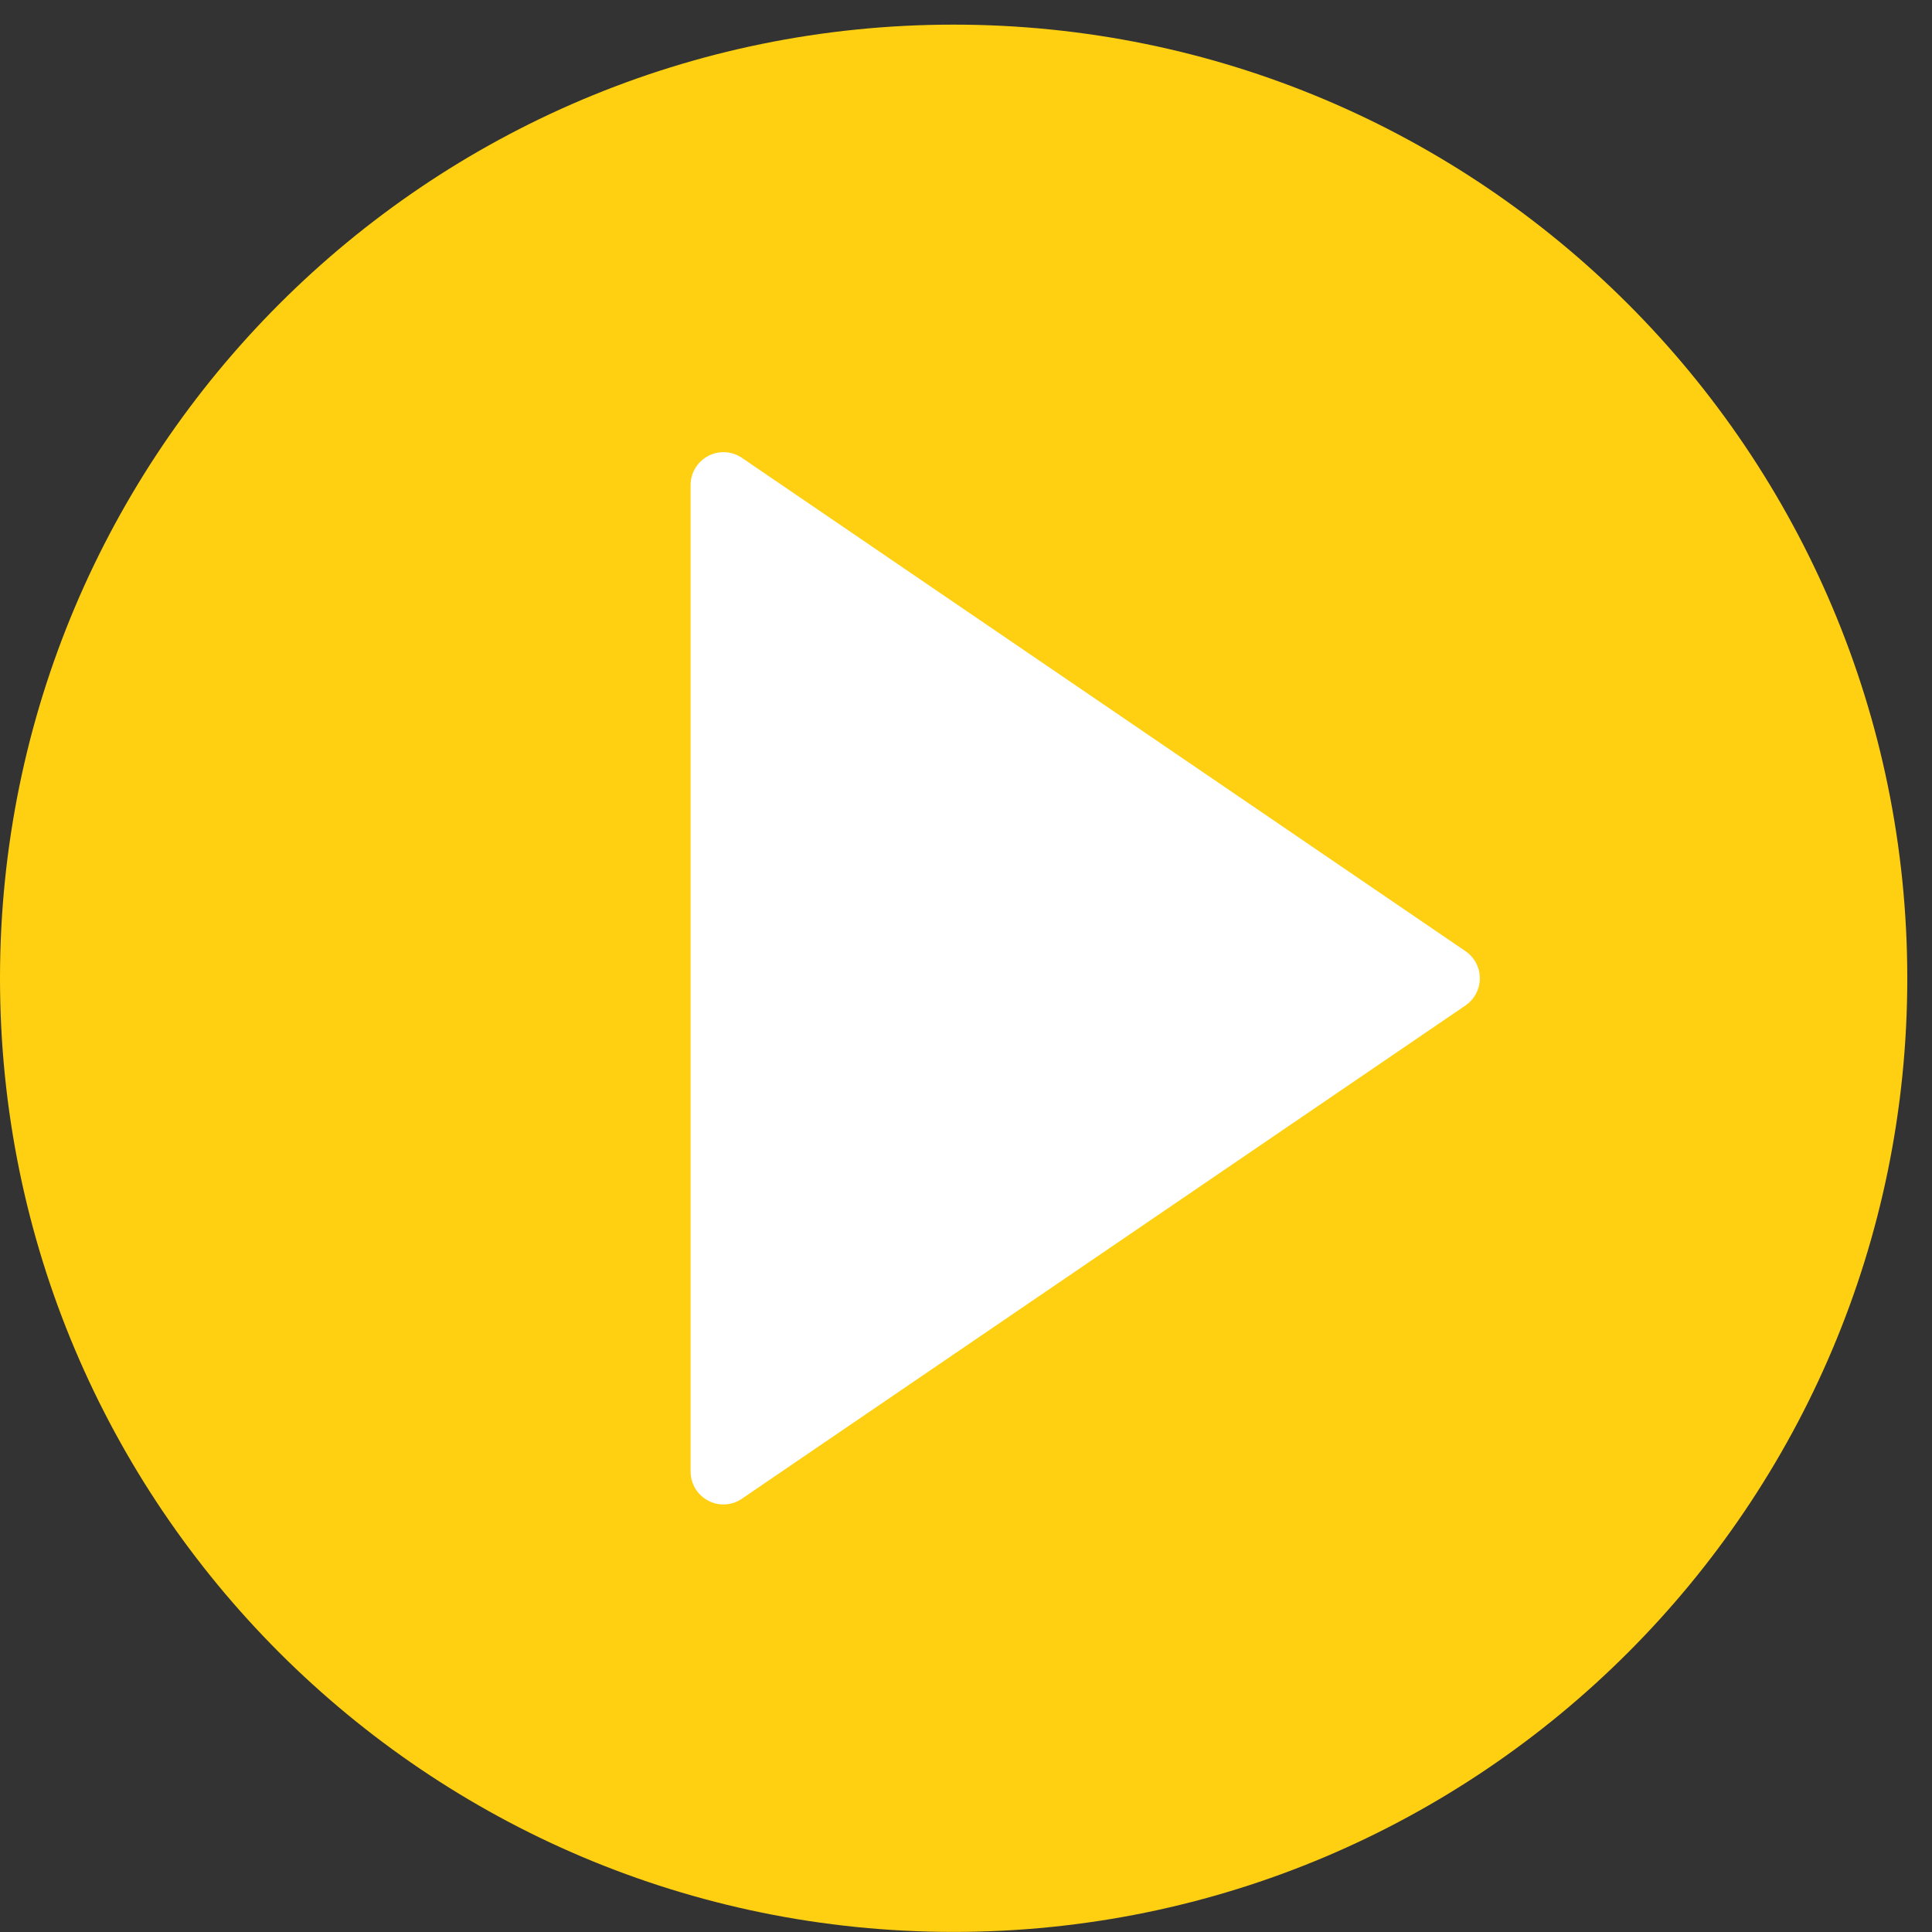 <svg width="24" height="24" viewBox="0 0 24 24" fill="none" xmlns="http://www.w3.org/2000/svg">
<rect x="0" y="0" width="24" height="24" fill="#333333" stroke="none"/>
<path fill-rule="evenodd" clip-rule="evenodd" d="M23.693 12.153C23.693 18.695 18.389 23.999 11.846 23.999C5.304 23.999 0 18.695 0 12.153C0 5.61 5.304 0.306 11.846 0.306C18.389 0.306 23.693 5.61 23.693 12.153Z" fill="#FFD012"/>
<path fill-rule="evenodd" clip-rule="evenodd" d="M17.974 12.153L8.988 18.28V6.025L17.974 12.153Z" fill="white"/>
<path fill-rule="evenodd" clip-rule="evenodd" d="M8.988 18.689C8.922 18.689 8.856 18.674 8.797 18.641C8.663 18.572 8.579 18.432 8.579 18.28V6.025C8.579 5.873 8.663 5.736 8.797 5.664C8.93 5.594 9.092 5.602 9.217 5.688L18.205 11.816C18.315 11.891 18.383 12.017 18.383 12.153C18.383 12.289 18.315 12.414 18.205 12.49L9.217 18.617C9.147 18.665 9.068 18.689 8.988 18.689ZM9.395 6.799V17.508L17.25 12.153L9.395 6.799Z" fill="white"/>
</svg>
